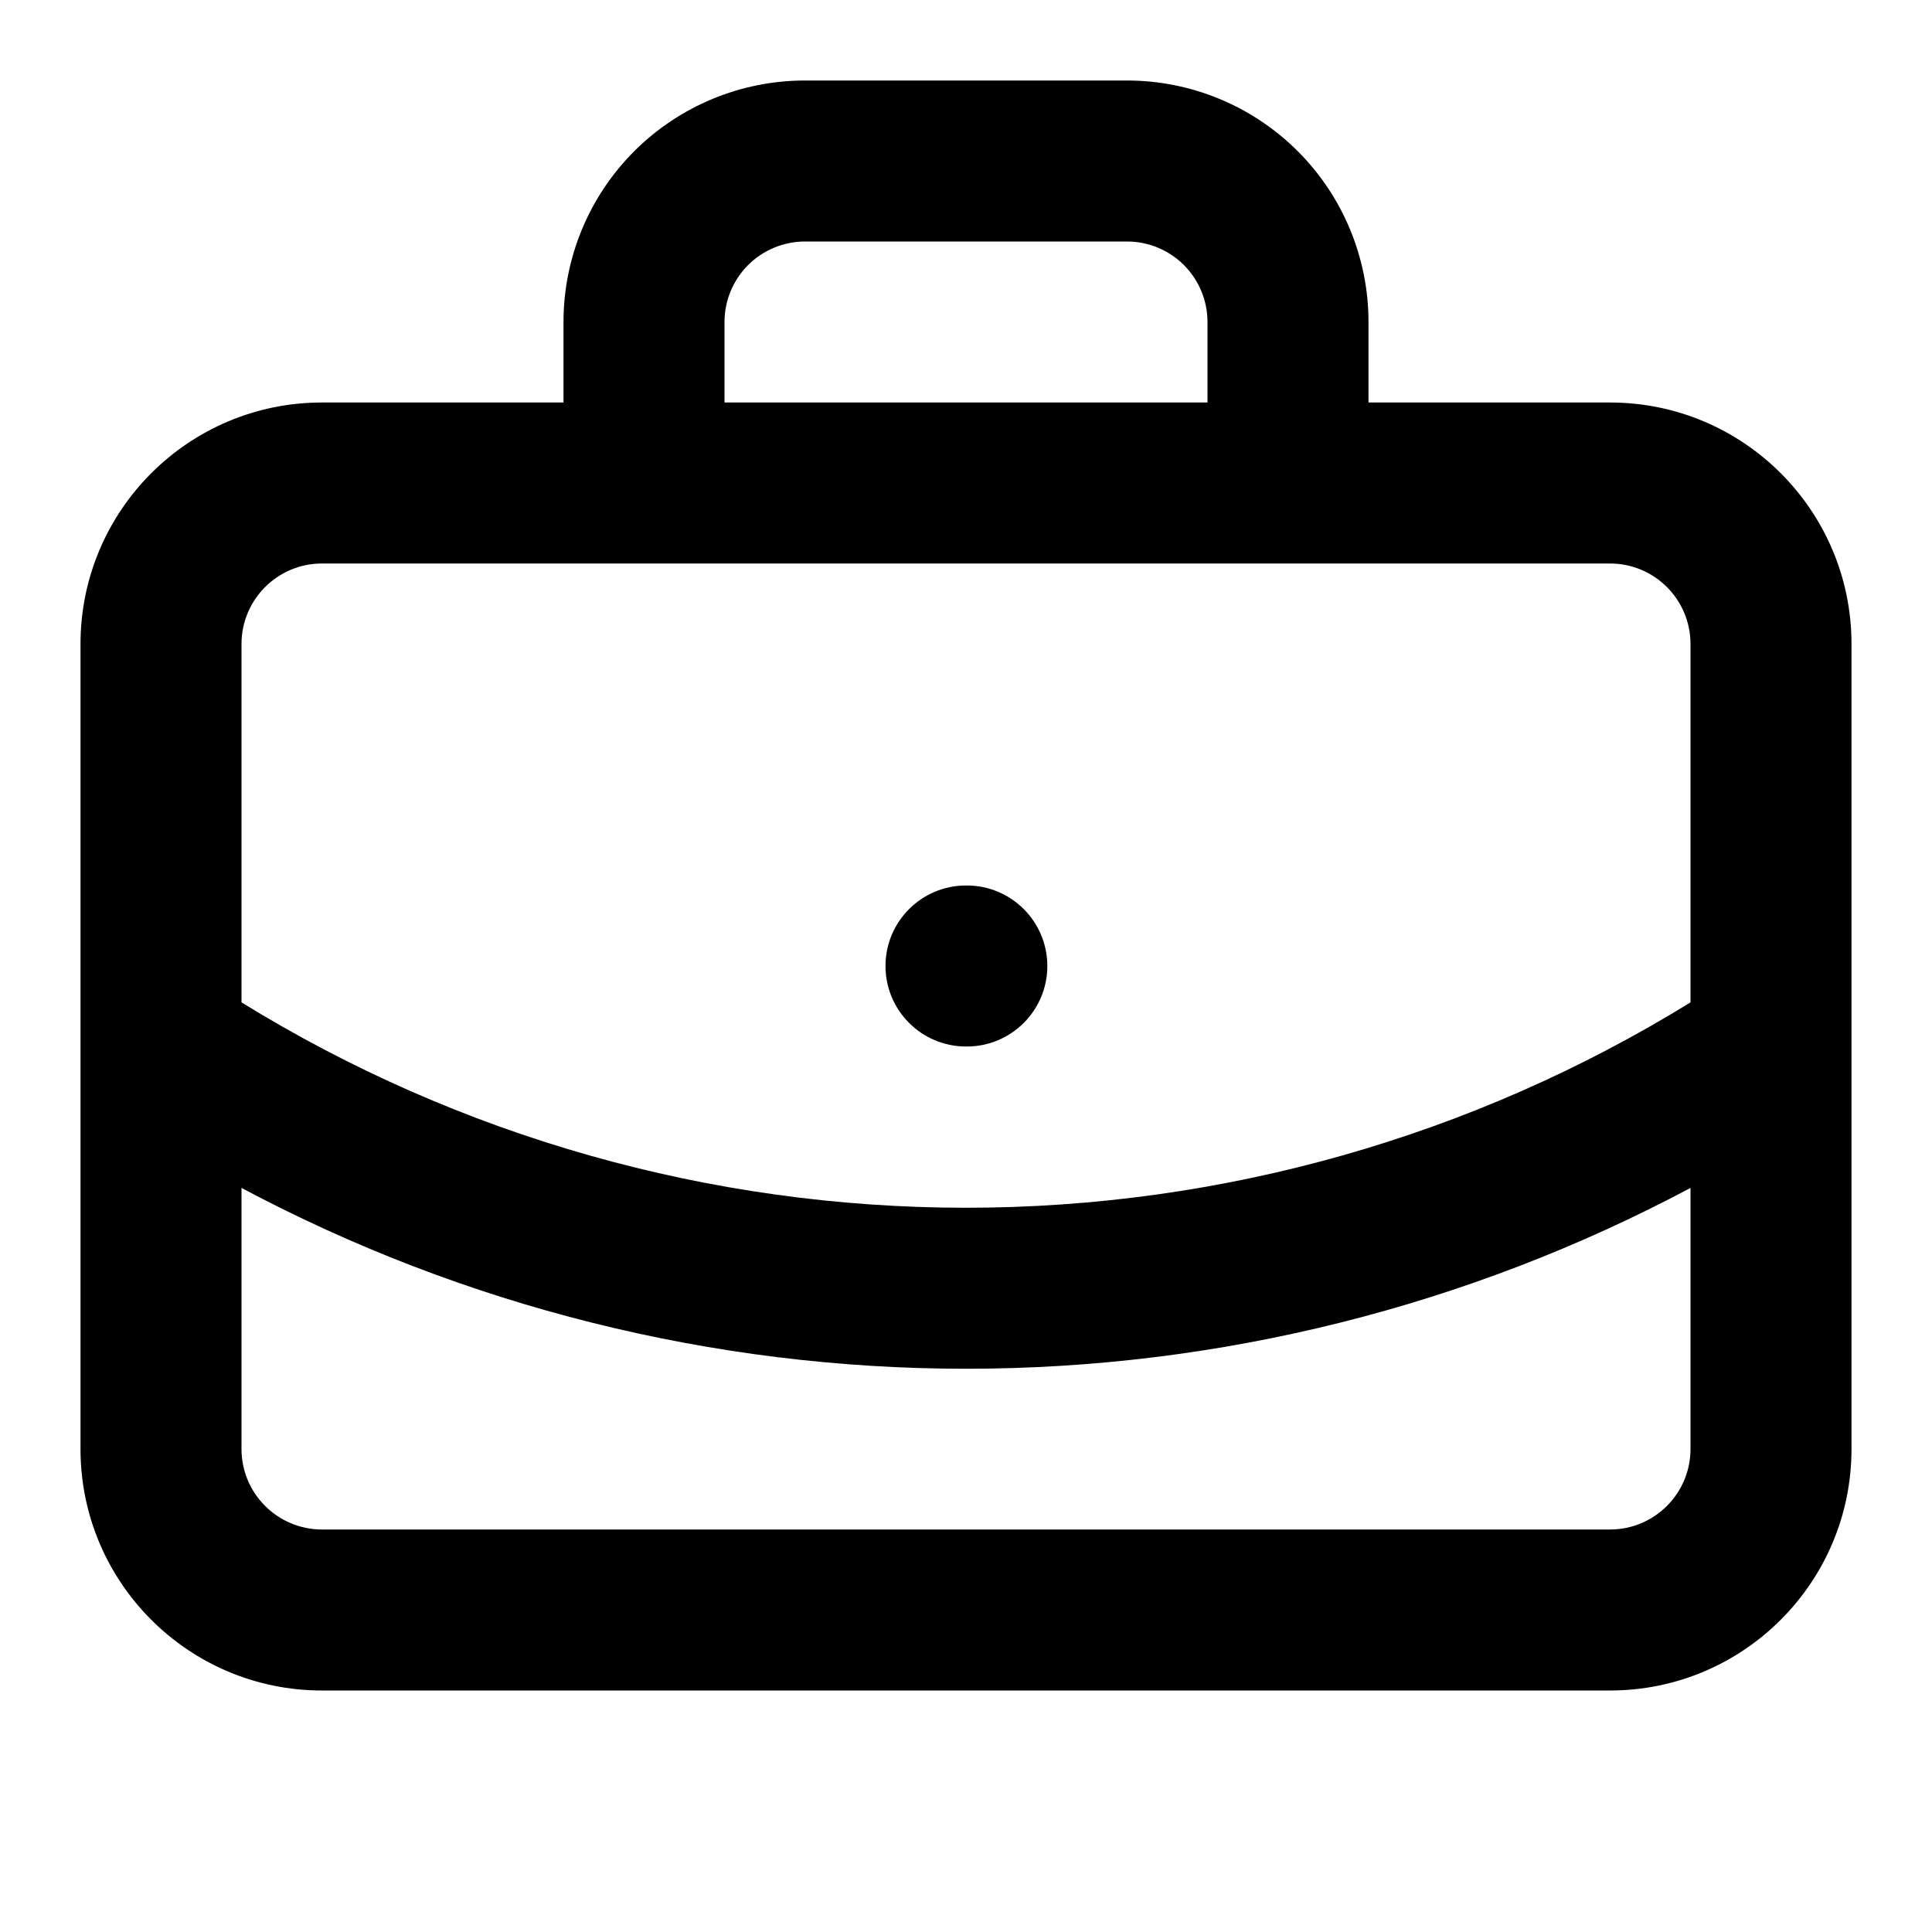 <?xml version="1.0" encoding="UTF-8"?> <svg xmlns="http://www.w3.org/2000/svg" width="30" height="30" viewBox="0 0 30 30" fill="none"><path fill-rule="evenodd" clip-rule="evenodd" d="M9.848 2.348C10.552 1.645 11.506 1.25 12.5 1.25H17.5C18.495 1.25 19.448 1.645 20.152 2.348C20.855 3.052 21.25 4.005 21.25 5V6.25H25C27.071 6.25 28.75 7.929 28.75 10V16.23C28.75 16.243 28.75 16.255 28.75 16.267V22.5C28.75 24.571 27.071 26.25 25 26.25H5C2.929 26.25 1.25 24.571 1.25 22.5V16.267C1.25 16.255 1.25 16.243 1.25 16.23V10C1.25 7.929 2.929 6.25 5 6.25H8.75V5C8.75 4.005 9.145 3.052 9.848 2.348ZM5 8.75C4.31 8.75 3.75 9.31 3.75 10V15.565C7.128 17.648 11.023 18.754 15 18.754C18.977 18.754 22.872 17.648 26.25 15.565V10C26.25 9.31 25.691 8.75 25 8.75H5ZM18.75 6.25H11.25V5C11.25 4.668 11.382 4.351 11.616 4.116C11.851 3.882 12.169 3.75 12.5 3.75H17.5C17.832 3.75 18.15 3.882 18.384 4.116C18.618 4.351 18.75 4.668 18.75 5V6.25ZM26.25 18.446C22.797 20.284 18.935 21.254 15 21.254C11.065 21.254 7.203 20.284 3.75 18.446V22.5C3.75 23.19 4.31 23.75 5 23.75H25C25.691 23.75 26.25 23.19 26.25 22.5V18.446ZM13.75 15C13.75 14.31 14.31 13.75 15 13.75H15.013C15.703 13.75 16.263 14.31 16.263 15C16.263 15.69 15.703 16.25 15.013 16.25H15C14.31 16.25 13.75 15.69 13.75 15Z" fill="black"></path></svg> 